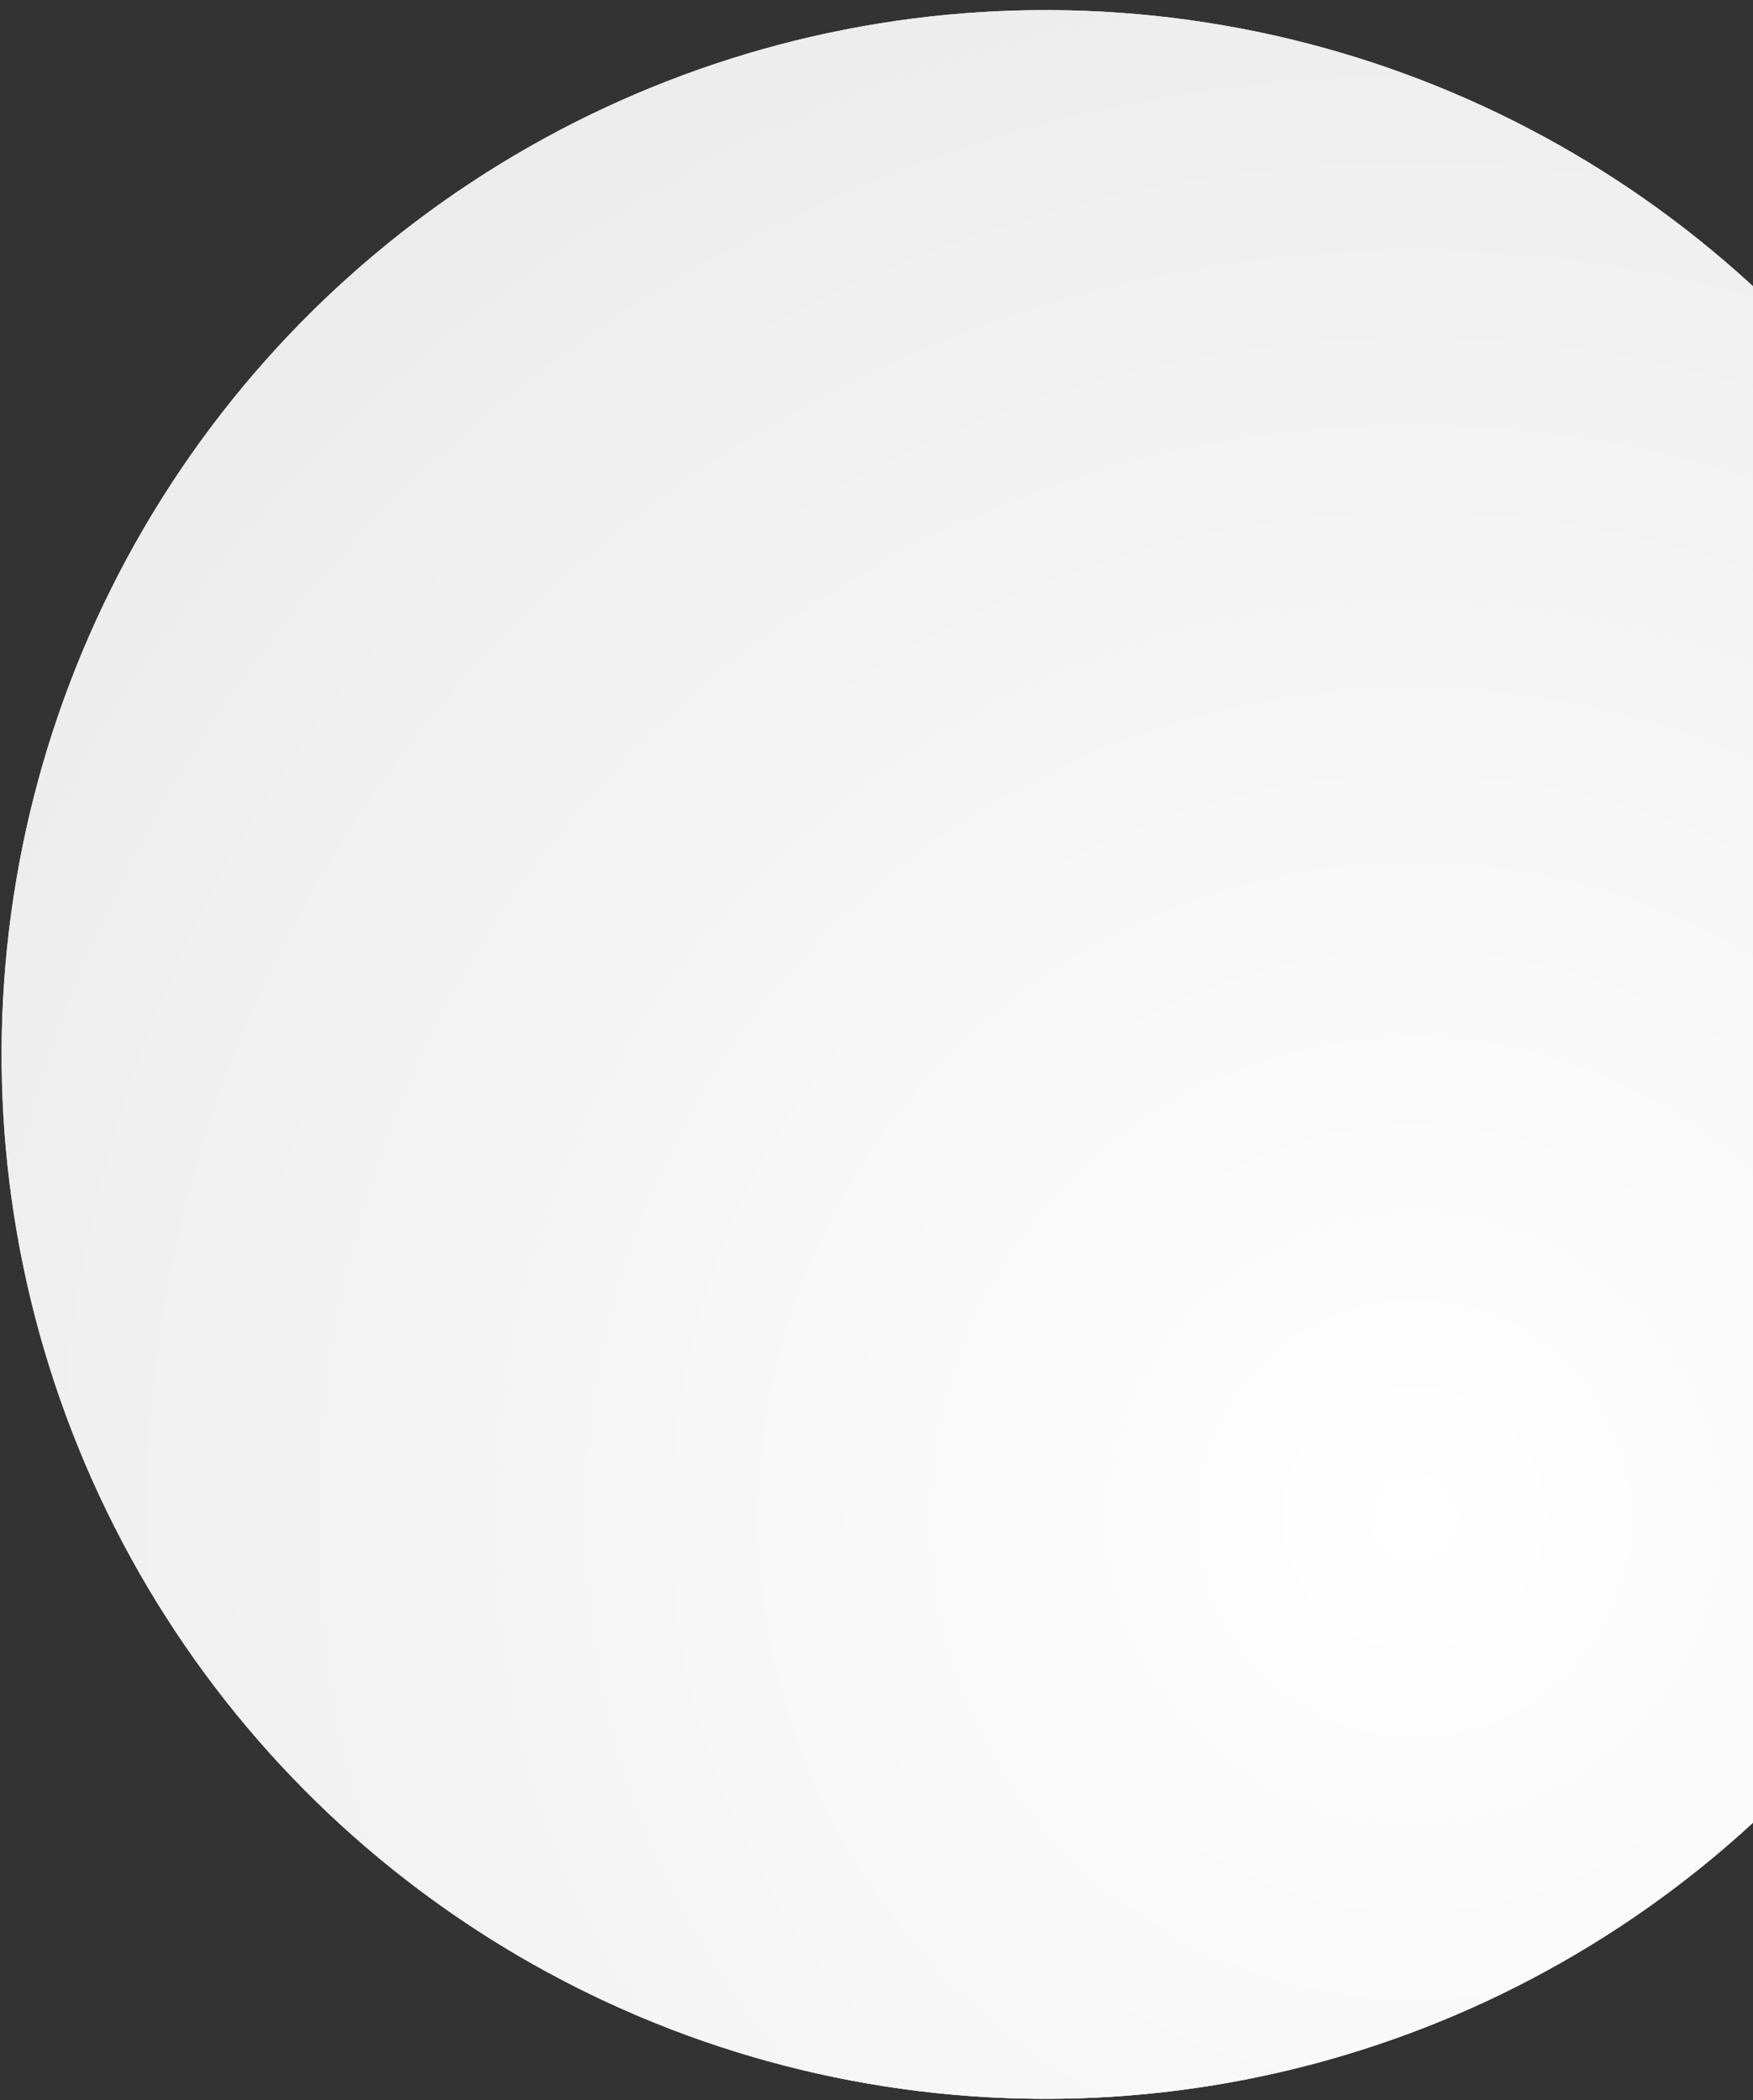 <svg width="172" height="206" viewBox="0 0 172 206" fill="none" xmlns="http://www.w3.org/2000/svg">
<rect x="0" y="0" width="172" height="206" fill="#333333" stroke="none"/>
<circle cx="102.599" cy="103.432" r="102.439" transform="rotate(94.063 102.599 103.432)" fill="#E6E6E6"/>
<circle cx="102.599" cy="103.432" r="102.439" transform="rotate(94.063 102.599 103.432)" fill="url(#paint0_radial_415_6785)"/>
<circle cx="102.599" cy="103.432" r="102.439" transform="rotate(94.063 102.599 103.432)" fill="url(#paint1_radial_415_6785)"/>
<defs>
<radialGradient id="paint0_radial_415_6785" cx="0" cy="0" r="1" gradientUnits="userSpaceOnUse" gradientTransform="translate(144.394 64.915) rotate(110.973) scale(210.639)">
<stop stop-color="white"/>
<stop offset="1" stop-color="#DDDDDD" stop-opacity="0"/>
</radialGradient>
<radialGradient id="paint1_radial_415_6785" cx="0" cy="0" r="1" gradientUnits="userSpaceOnUse" gradientTransform="translate(144.394 64.915) rotate(110.973) scale(210.639)">
<stop stop-color="white"/>
<stop offset="1" stop-color="#E6E6E6"/>
</radialGradient>
</defs>
</svg>
